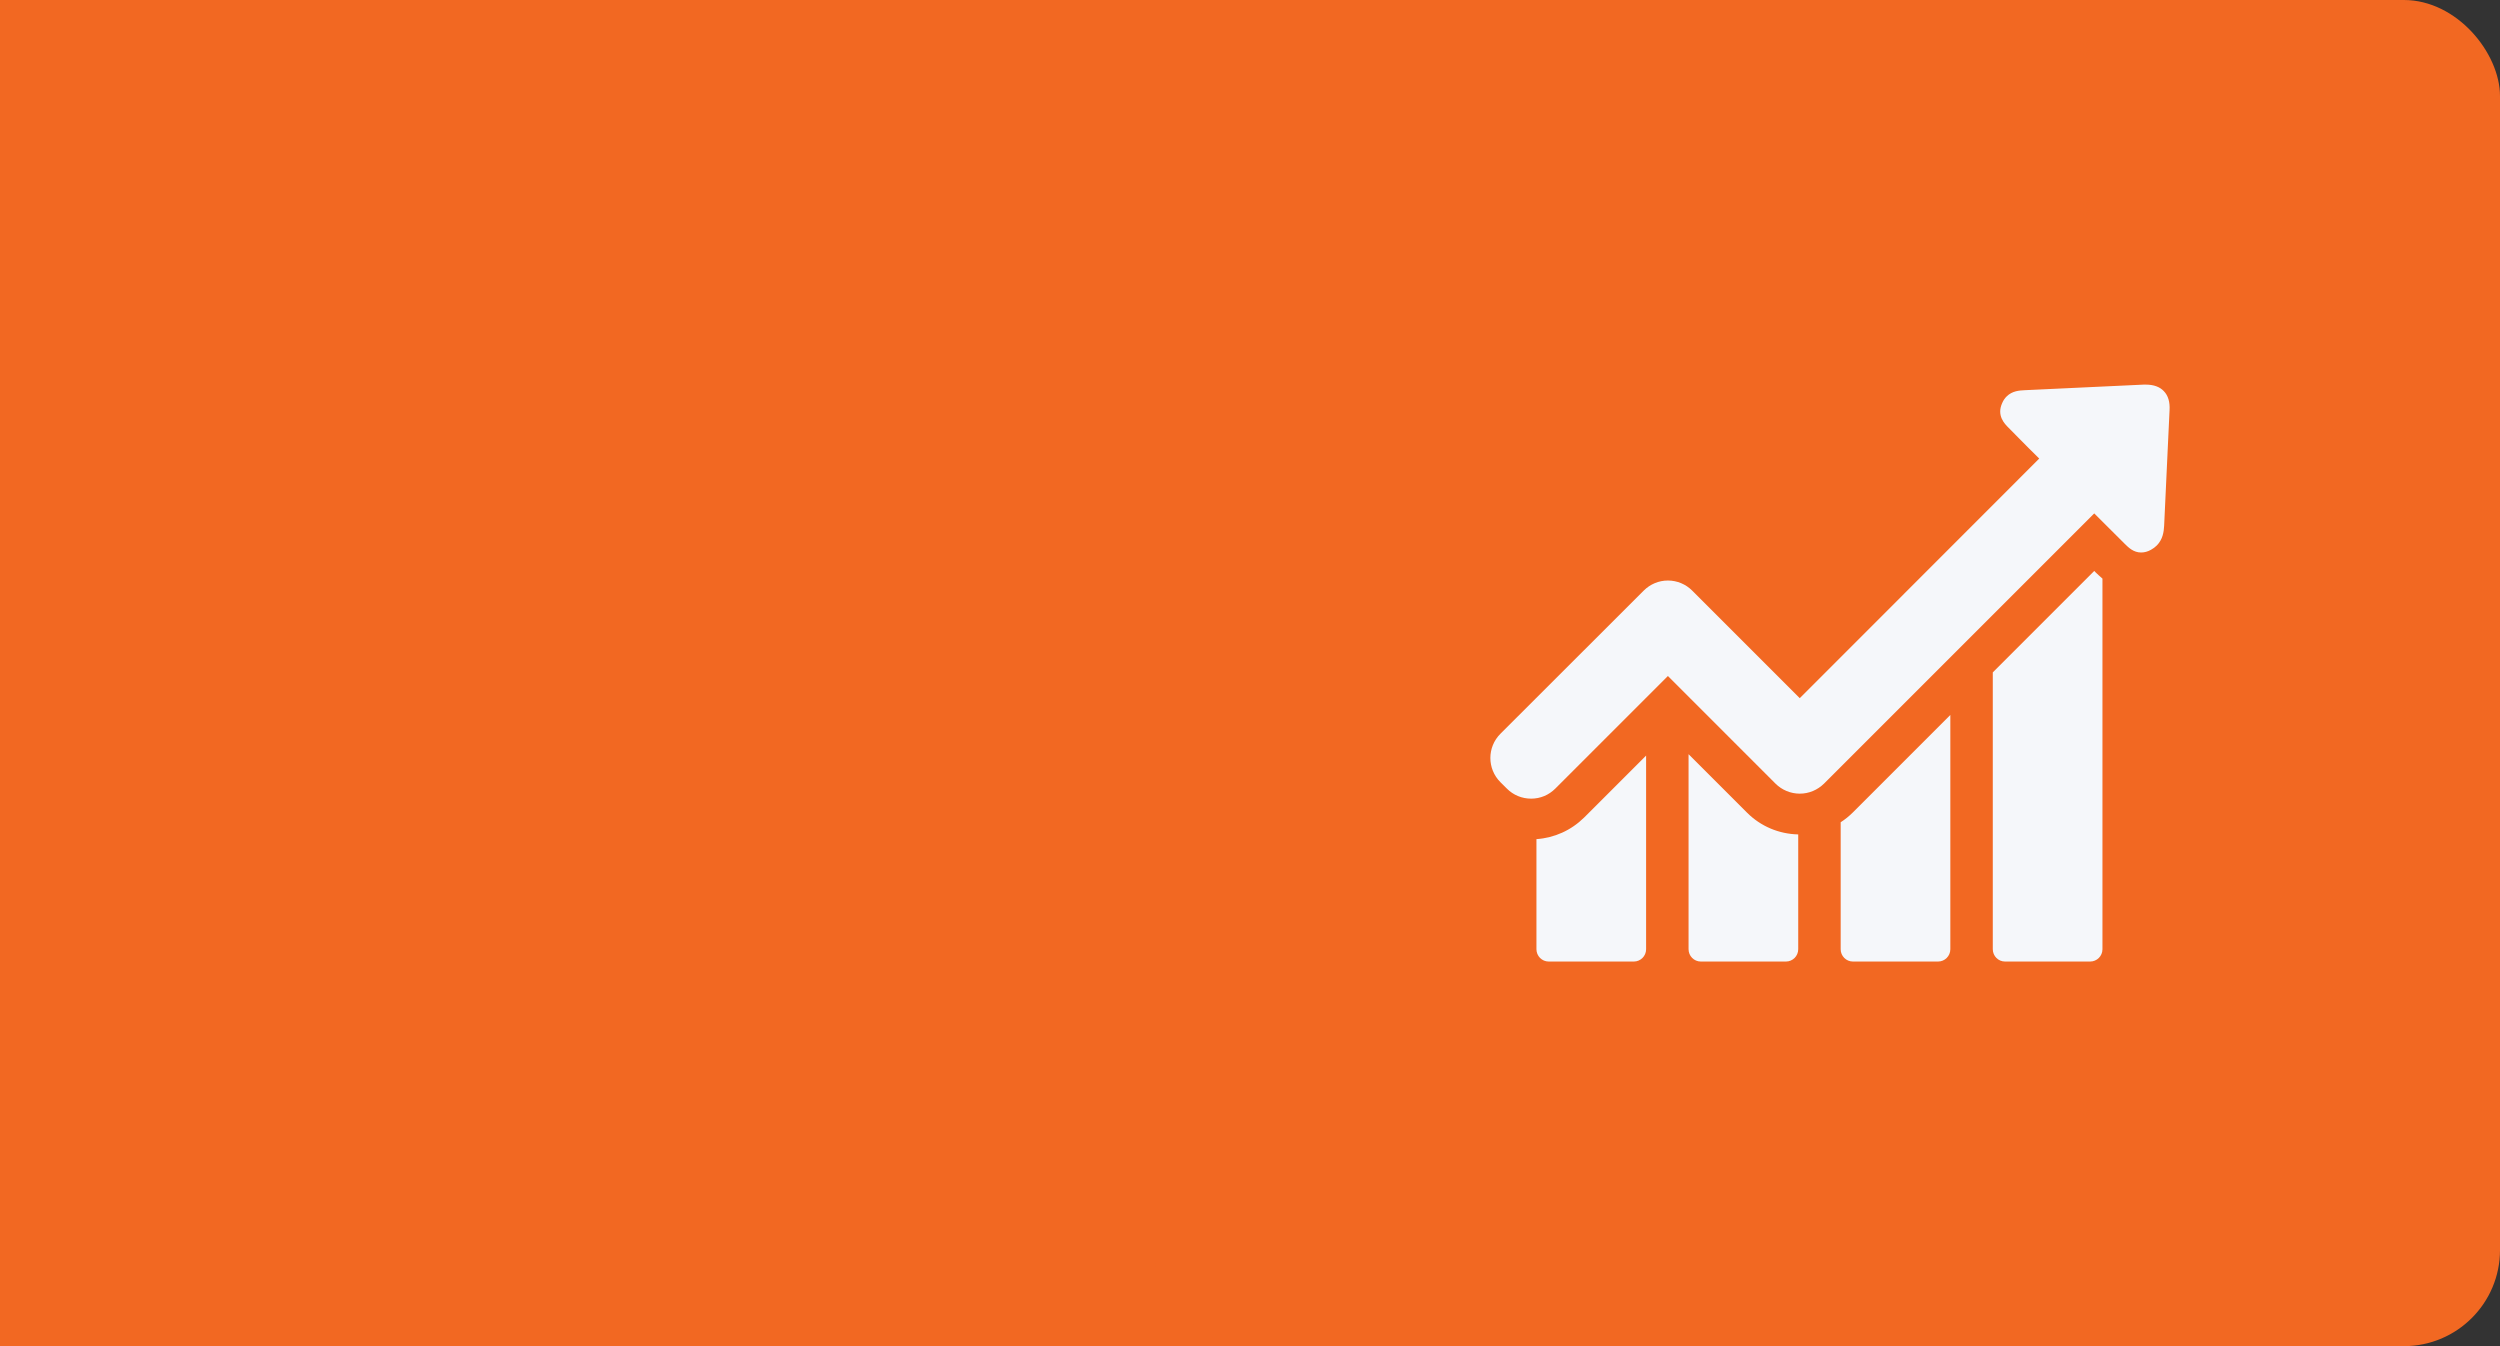 <svg width="52" height="28" viewBox="0 0 52 28" fill="none" xmlns="http://www.w3.org/2000/svg">
<rect x="0" y="0" width="52" height="28" fill="#333333" stroke="none"/>
<path d="M0 0H38C45.732 0 52 6.268 52 14C52 21.732 45.732 28 38 28H0V0Z" fill="#F26822"/>
<rect x="24" width="28" height="28" rx="2" fill="#F26822"/>
<path d="M31.958 17.454V19.744C31.958 19.884 32.071 20 32.213 20H33.984C34.123 20 34.239 19.887 34.239 19.744V15.716L32.953 17.002C32.681 17.271 32.332 17.428 31.958 17.454ZM35.122 15.687V19.744C35.122 19.884 35.235 20 35.377 20H37.148C37.287 20 37.403 19.887 37.403 19.744V17.356C37 17.347 36.622 17.187 36.338 16.903L35.122 15.687ZM38.286 17.103V19.744C38.286 19.884 38.399 20 38.541 20H40.312C40.451 20 40.567 19.887 40.567 19.744V14.871L38.538 16.9C38.46 16.978 38.376 17.045 38.286 17.103ZM43.56 11.876L41.45 13.986V19.744C41.45 19.884 41.563 20 41.705 20H43.475C43.615 20 43.731 19.887 43.731 19.744V12.035C43.673 11.986 43.629 11.942 43.597 11.913L43.56 11.876Z" fill="#F5F7FA"/>
<path d="M45.008 8.136C44.924 8.046 44.796 8 44.634 8H44.587C43.763 8.038 42.941 8.078 42.117 8.116C42.007 8.122 41.856 8.128 41.737 8.247C41.699 8.284 41.67 8.328 41.647 8.38C41.525 8.644 41.696 8.816 41.778 8.897L41.984 9.106C42.126 9.251 42.271 9.396 42.416 9.538L37.435 14.522L35.197 12.284C35.064 12.151 34.884 12.075 34.692 12.075C34.501 12.075 34.324 12.151 34.19 12.284L31.209 15.262C30.93 15.541 30.93 15.991 31.209 16.27L31.343 16.403C31.476 16.537 31.656 16.612 31.848 16.612C32.039 16.612 32.216 16.537 32.35 16.403L34.692 14.061L36.93 16.299C37.064 16.432 37.244 16.508 37.435 16.508C37.627 16.508 37.804 16.432 37.94 16.299L43.56 10.679L44.195 11.312C44.271 11.387 44.375 11.492 44.535 11.492C44.602 11.492 44.669 11.475 44.738 11.437C44.785 11.411 44.825 11.382 44.86 11.347C44.985 11.222 45.008 11.062 45.014 10.938C45.037 10.403 45.063 9.869 45.089 9.332L45.127 8.528C45.136 8.36 45.098 8.229 45.008 8.136Z" fill="#F5F7FA"/>
</svg>
